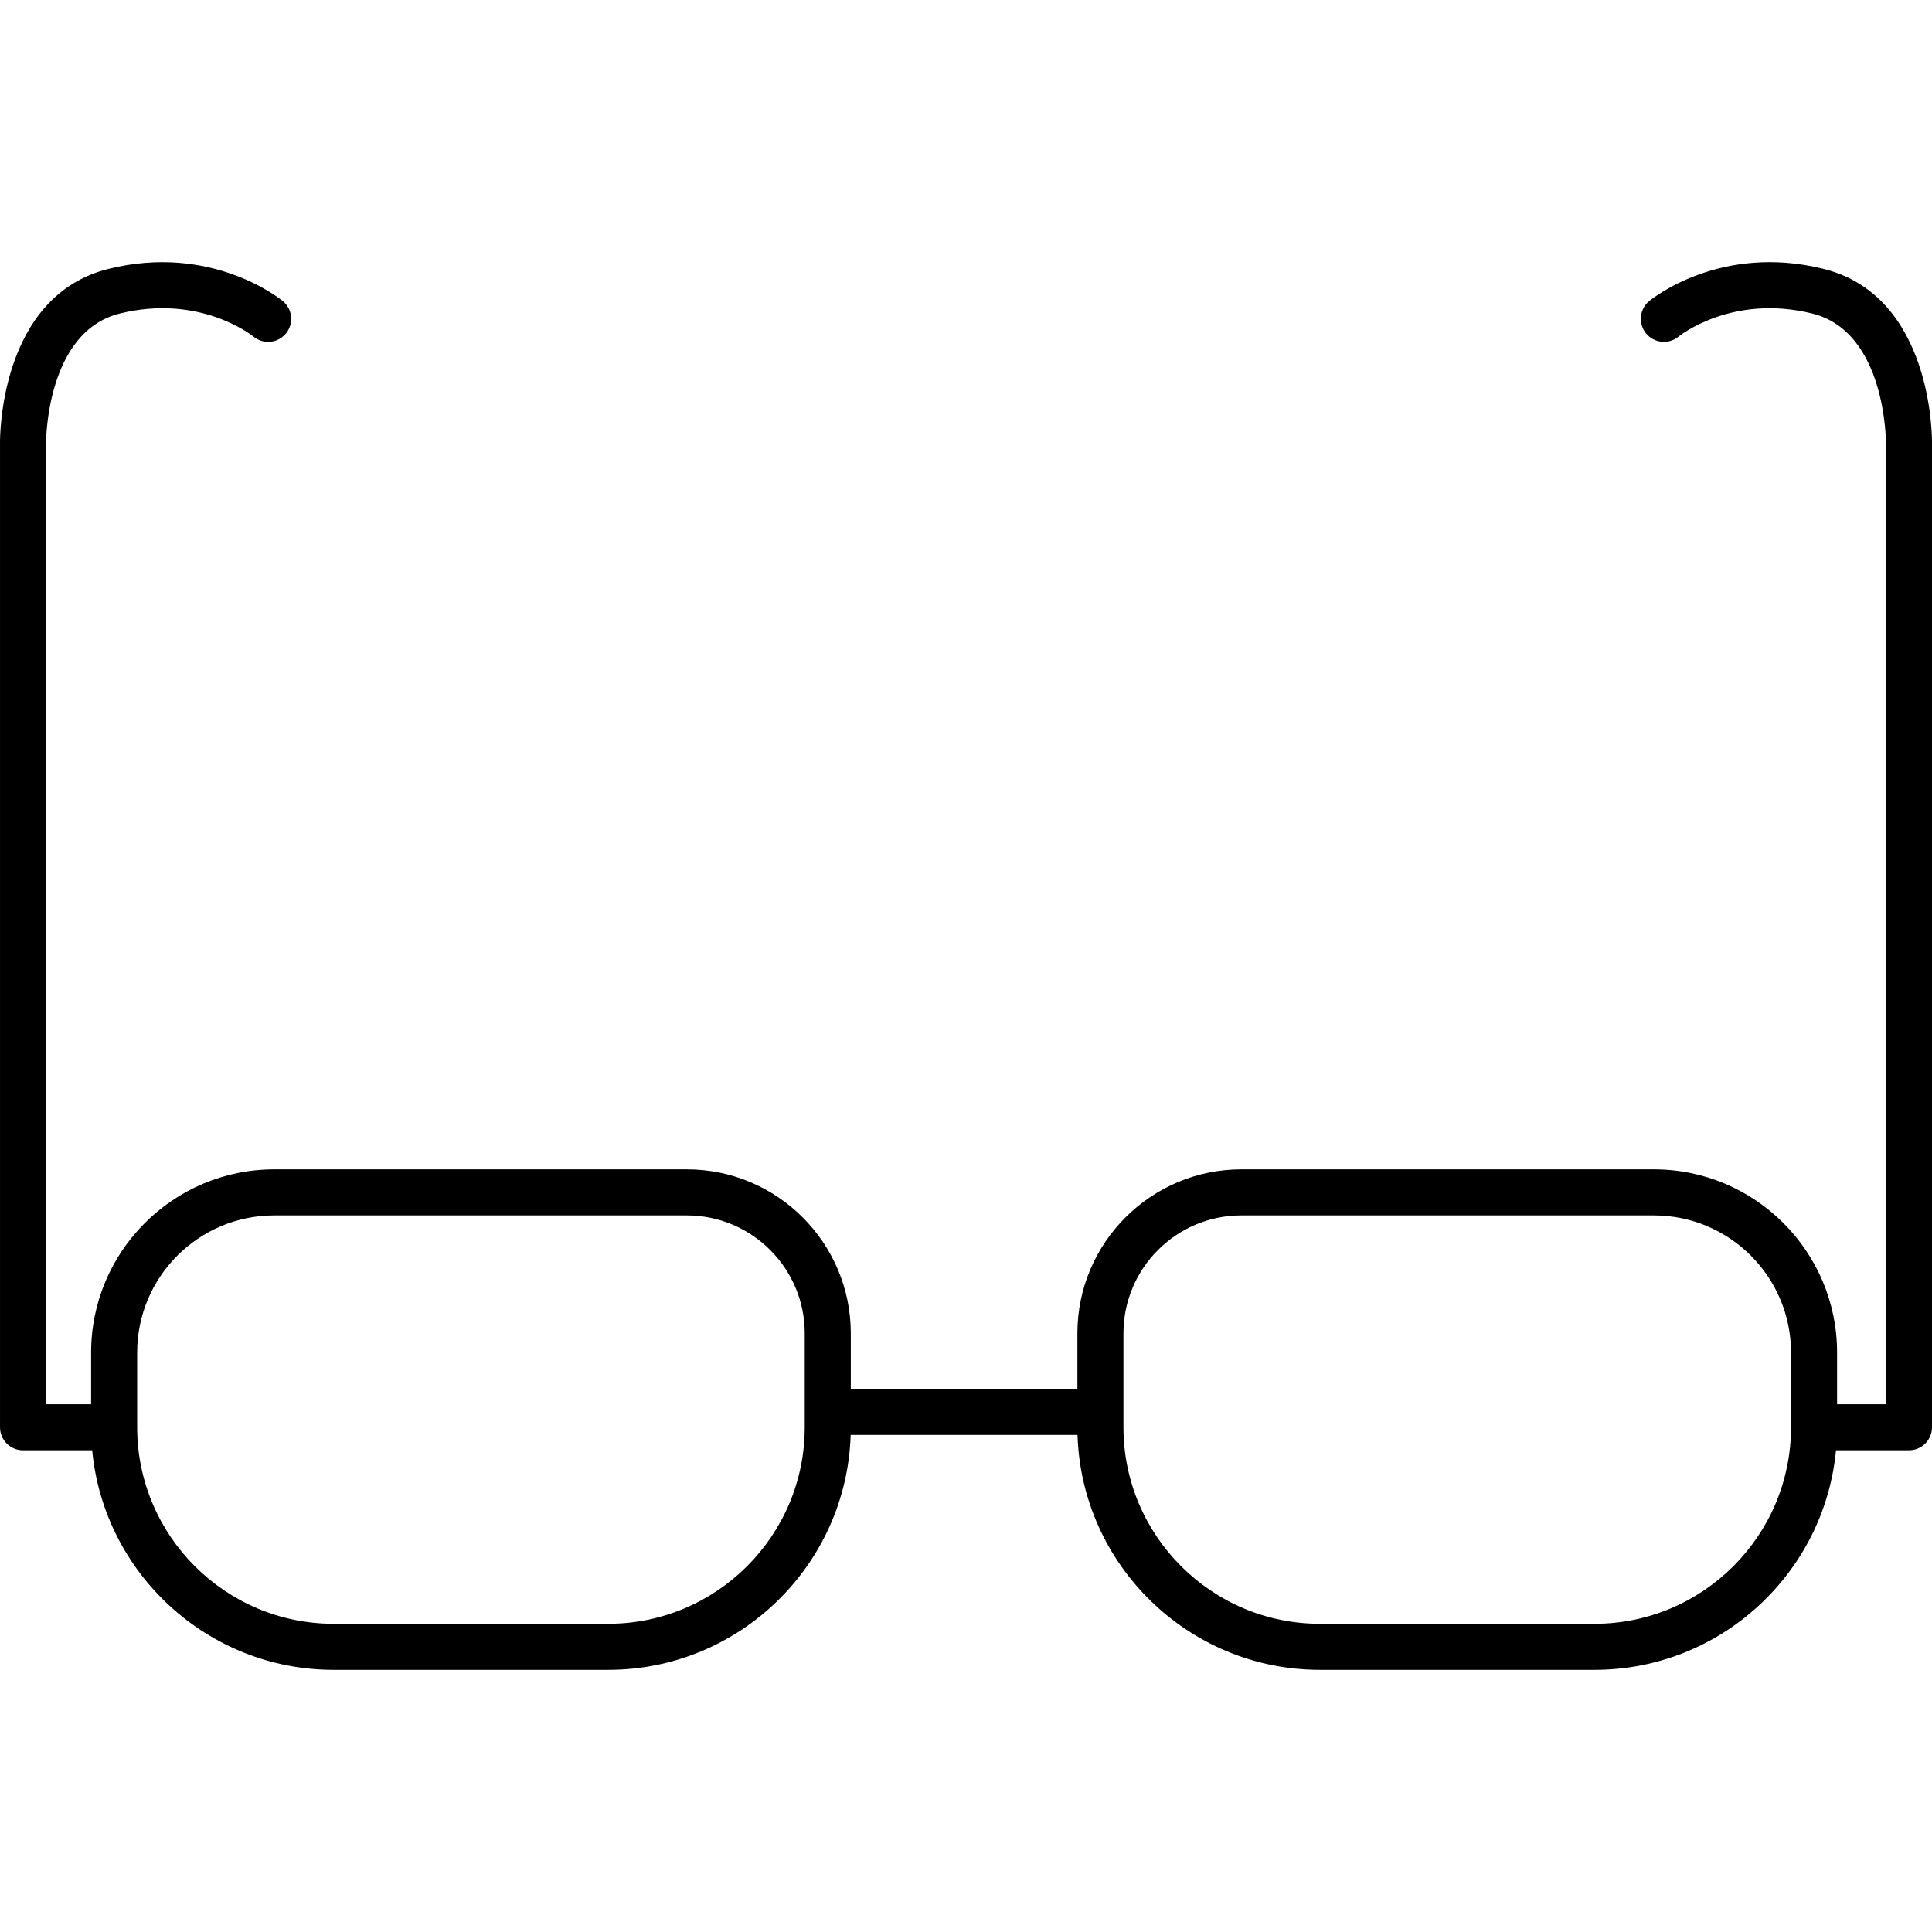 <?xml version="1.0" encoding="iso-8859-1"?>
<!-- Uploaded to: SVG Repo, www.svgrepo.com, Generator: SVG Repo Mixer Tools -->
<!DOCTYPE svg PUBLIC "-//W3C//DTD SVG 1.1//EN" "http://www.w3.org/Graphics/SVG/1.1/DTD/svg11.dtd">
<svg fill="#000000" height="800px" width="800px" version="1.1" id="Capa_1" xmlns="http://www.w3.org/2000/svg" xmlns:xlink="http://www.w3.org/1999/xlink" 
	 viewBox="0 0 209.741 209.741" xml:space="preserve">
<path d="M173.103,181.281h-29.807c-14.241,0-25.878-11.364-26.32-25.5H92.35c-0.442,14.136-12.079,25.5-26.32,25.5H36.224
	c-13.678,0-24.953-10.481-26.216-23.833H2.501c-1.381,0-2.5-1.119-2.5-2.5V48.114c-0.008-0.621-0.066-15.983,11.787-18.926
	c11.161-2.771,18.604,3.242,18.916,3.5c1.064,0.88,1.214,2.456,0.334,3.52c-0.876,1.062-2.446,1.213-3.511,0.341
	c-0.272-0.219-5.925-4.645-14.534-2.508C4.989,36.028,5,47.967,5.001,48.087v104.36h4.89v-5.62c0-10.962,8.918-19.88,19.88-19.88
	h44.796c9.813,0,17.797,7.984,17.797,17.797v6.037h24.6v-6.037c0-9.813,7.984-17.797,17.797-17.797h44.796
	c10.962,0,19.88,8.918,19.88,19.88v5.62h5.305V48.114c0.001-0.147,0.012-12.086-7.992-14.074c-8.742-2.17-14.467,2.454-14.525,2.5
	c-1.063,0.88-2.639,0.73-3.52-0.334c-0.88-1.064-0.73-2.64,0.334-3.52c0.311-0.257,7.752-6.271,18.916-3.5
	c11.854,2.943,11.795,18.306,11.787,18.958v106.802c0,1.381-1.119,2.5-2.5,2.5h-7.922C198.055,170.8,186.78,181.281,173.103,181.281
	z M134.76,131.948c-7.056,0-12.797,5.741-12.797,12.797v10.203c0,11.763,9.57,21.333,21.333,21.333h29.807
	c11.763,0,21.333-9.57,21.333-21.333v-8.12c0-8.205-6.675-14.88-14.88-14.88H134.76z M29.771,131.948
	c-8.205,0-14.88,6.675-14.88,14.88v8.12c0,11.763,9.57,21.333,21.333,21.333H66.03c11.763,0,21.333-9.57,21.333-21.333v-10.203
	c0-7.056-5.741-12.797-12.797-12.797H29.771z"/>
</svg>